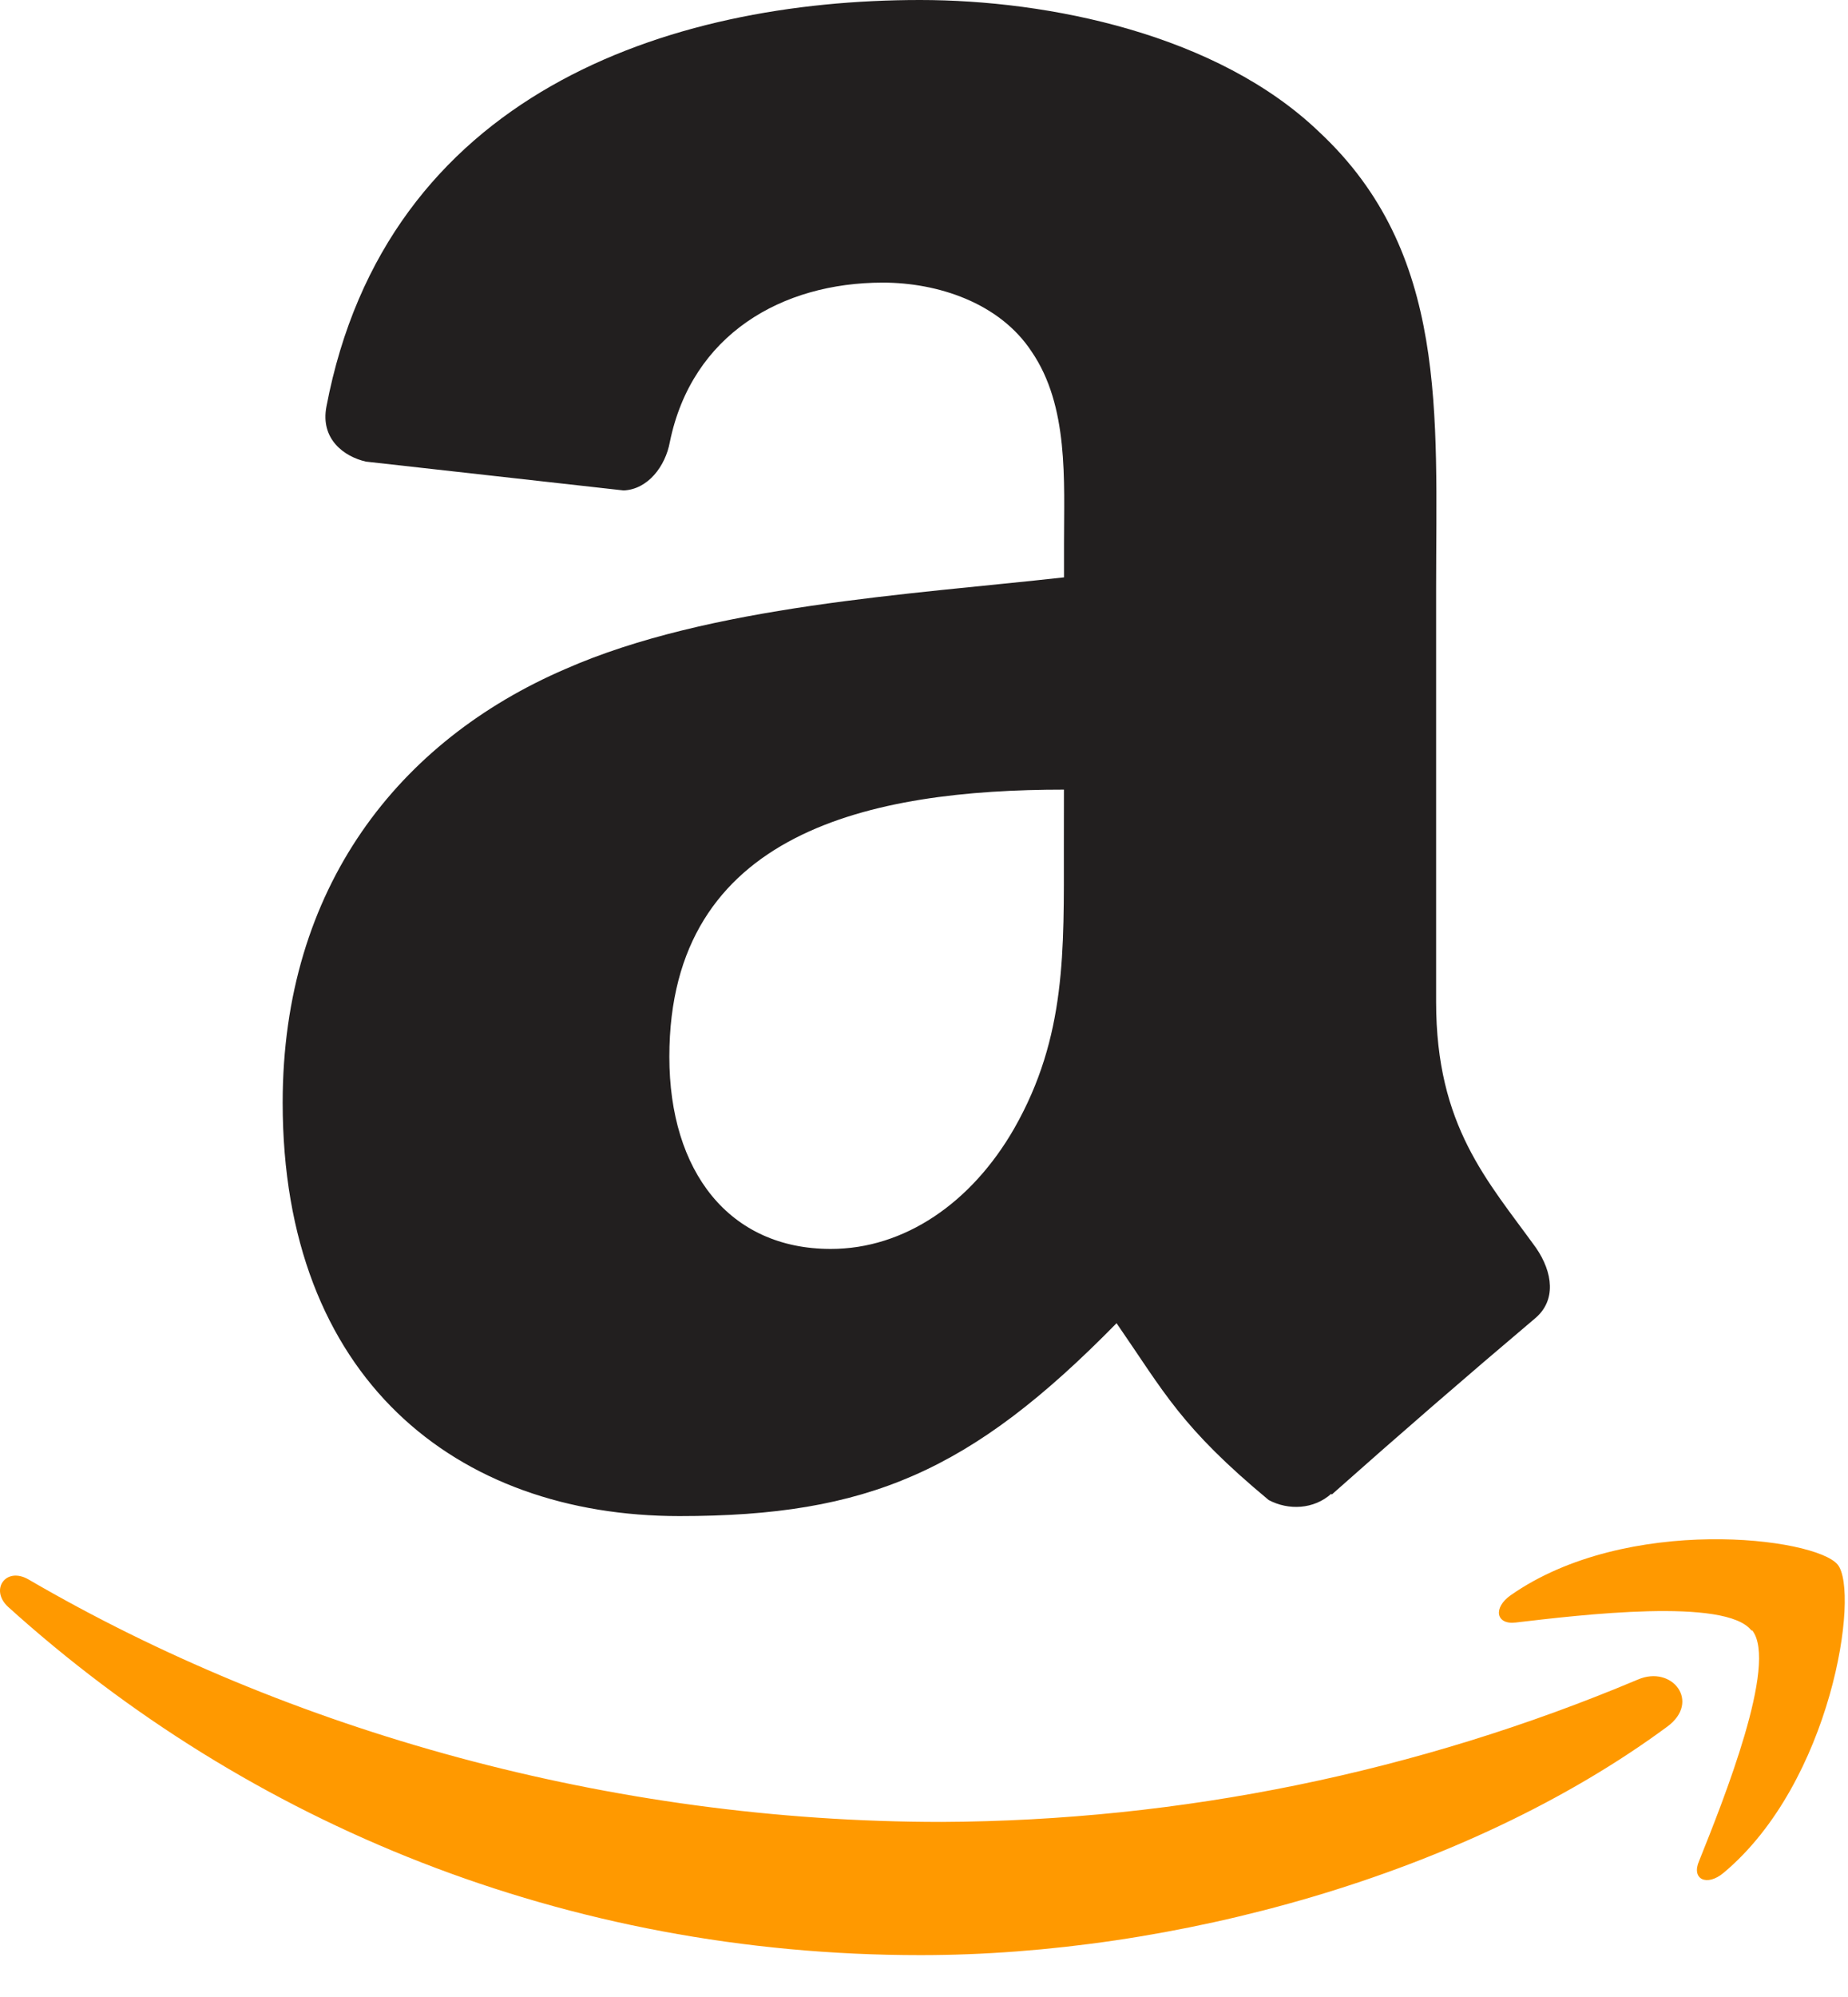 <svg xmlns="http://www.w3.org/2000/svg" width="25" height="27" viewBox="0 0 25 27" fill="none"><path fill-rule="evenodd" clip-rule="evenodd" d="M22.556 23.344C19.823 25.36 15.862 26.434 12.452 26.434C7.661 26.434 3.364 24.666 0.107 21.723C-0.141 21.491 0.08 21.176 0.388 21.356C3.902 23.402 8.256 24.633 12.738 24.633C15.975 24.618 19.177 23.963 22.16 22.707C22.622 22.51 23.011 23.009 22.556 23.344ZM23.693 22.044C23.346 21.598 21.383 21.834 20.505 21.937C20.236 21.97 20.196 21.736 20.437 21.568C22.006 20.47 24.562 20.786 24.861 21.155C25.16 21.525 24.784 24.096 23.316 25.322C23.091 25.51 22.876 25.41 22.986 25.16C23.316 24.337 24.055 22.492 23.705 22.044" fill="#FF9900"></path><path fill-rule="evenodd" clip-rule="evenodd" d="M14.392 11.453C14.392 12.85 14.428 14.016 13.721 15.256C13.143 16.264 12.234 16.886 11.239 16.886C9.862 16.886 9.055 15.837 9.055 14.288C9.055 11.232 11.794 10.676 14.393 10.676L14.392 11.453ZM18.011 20.195C17.774 20.408 17.431 20.423 17.163 20.281C15.974 19.293 15.756 18.833 15.105 17.89C13.137 19.897 11.739 20.498 9.192 20.498C6.17 20.498 3.824 18.636 3.824 14.908C3.824 11.997 5.398 10.014 7.649 9.045C9.596 8.188 12.316 8.038 14.394 7.806V7.352C14.394 6.499 14.46 5.49 13.956 4.754C13.522 4.093 12.684 3.821 11.943 3.821C10.576 3.821 9.36 4.523 9.062 5.975C9.002 6.305 8.765 6.616 8.437 6.631L4.95 6.241C4.658 6.175 4.331 5.939 4.416 5.497C5.221 1.272 9.035 0 12.446 0C14.191 0 16.472 0.464 17.848 1.786C19.594 3.416 19.428 5.59 19.428 7.957V13.547C19.428 15.227 20.124 15.963 20.78 16.872C21.007 17.203 21.057 17.583 20.765 17.826C19.839 18.608 18.923 19.402 18.016 20.207L18.011 20.197" fill="#221F1F"></path></svg>